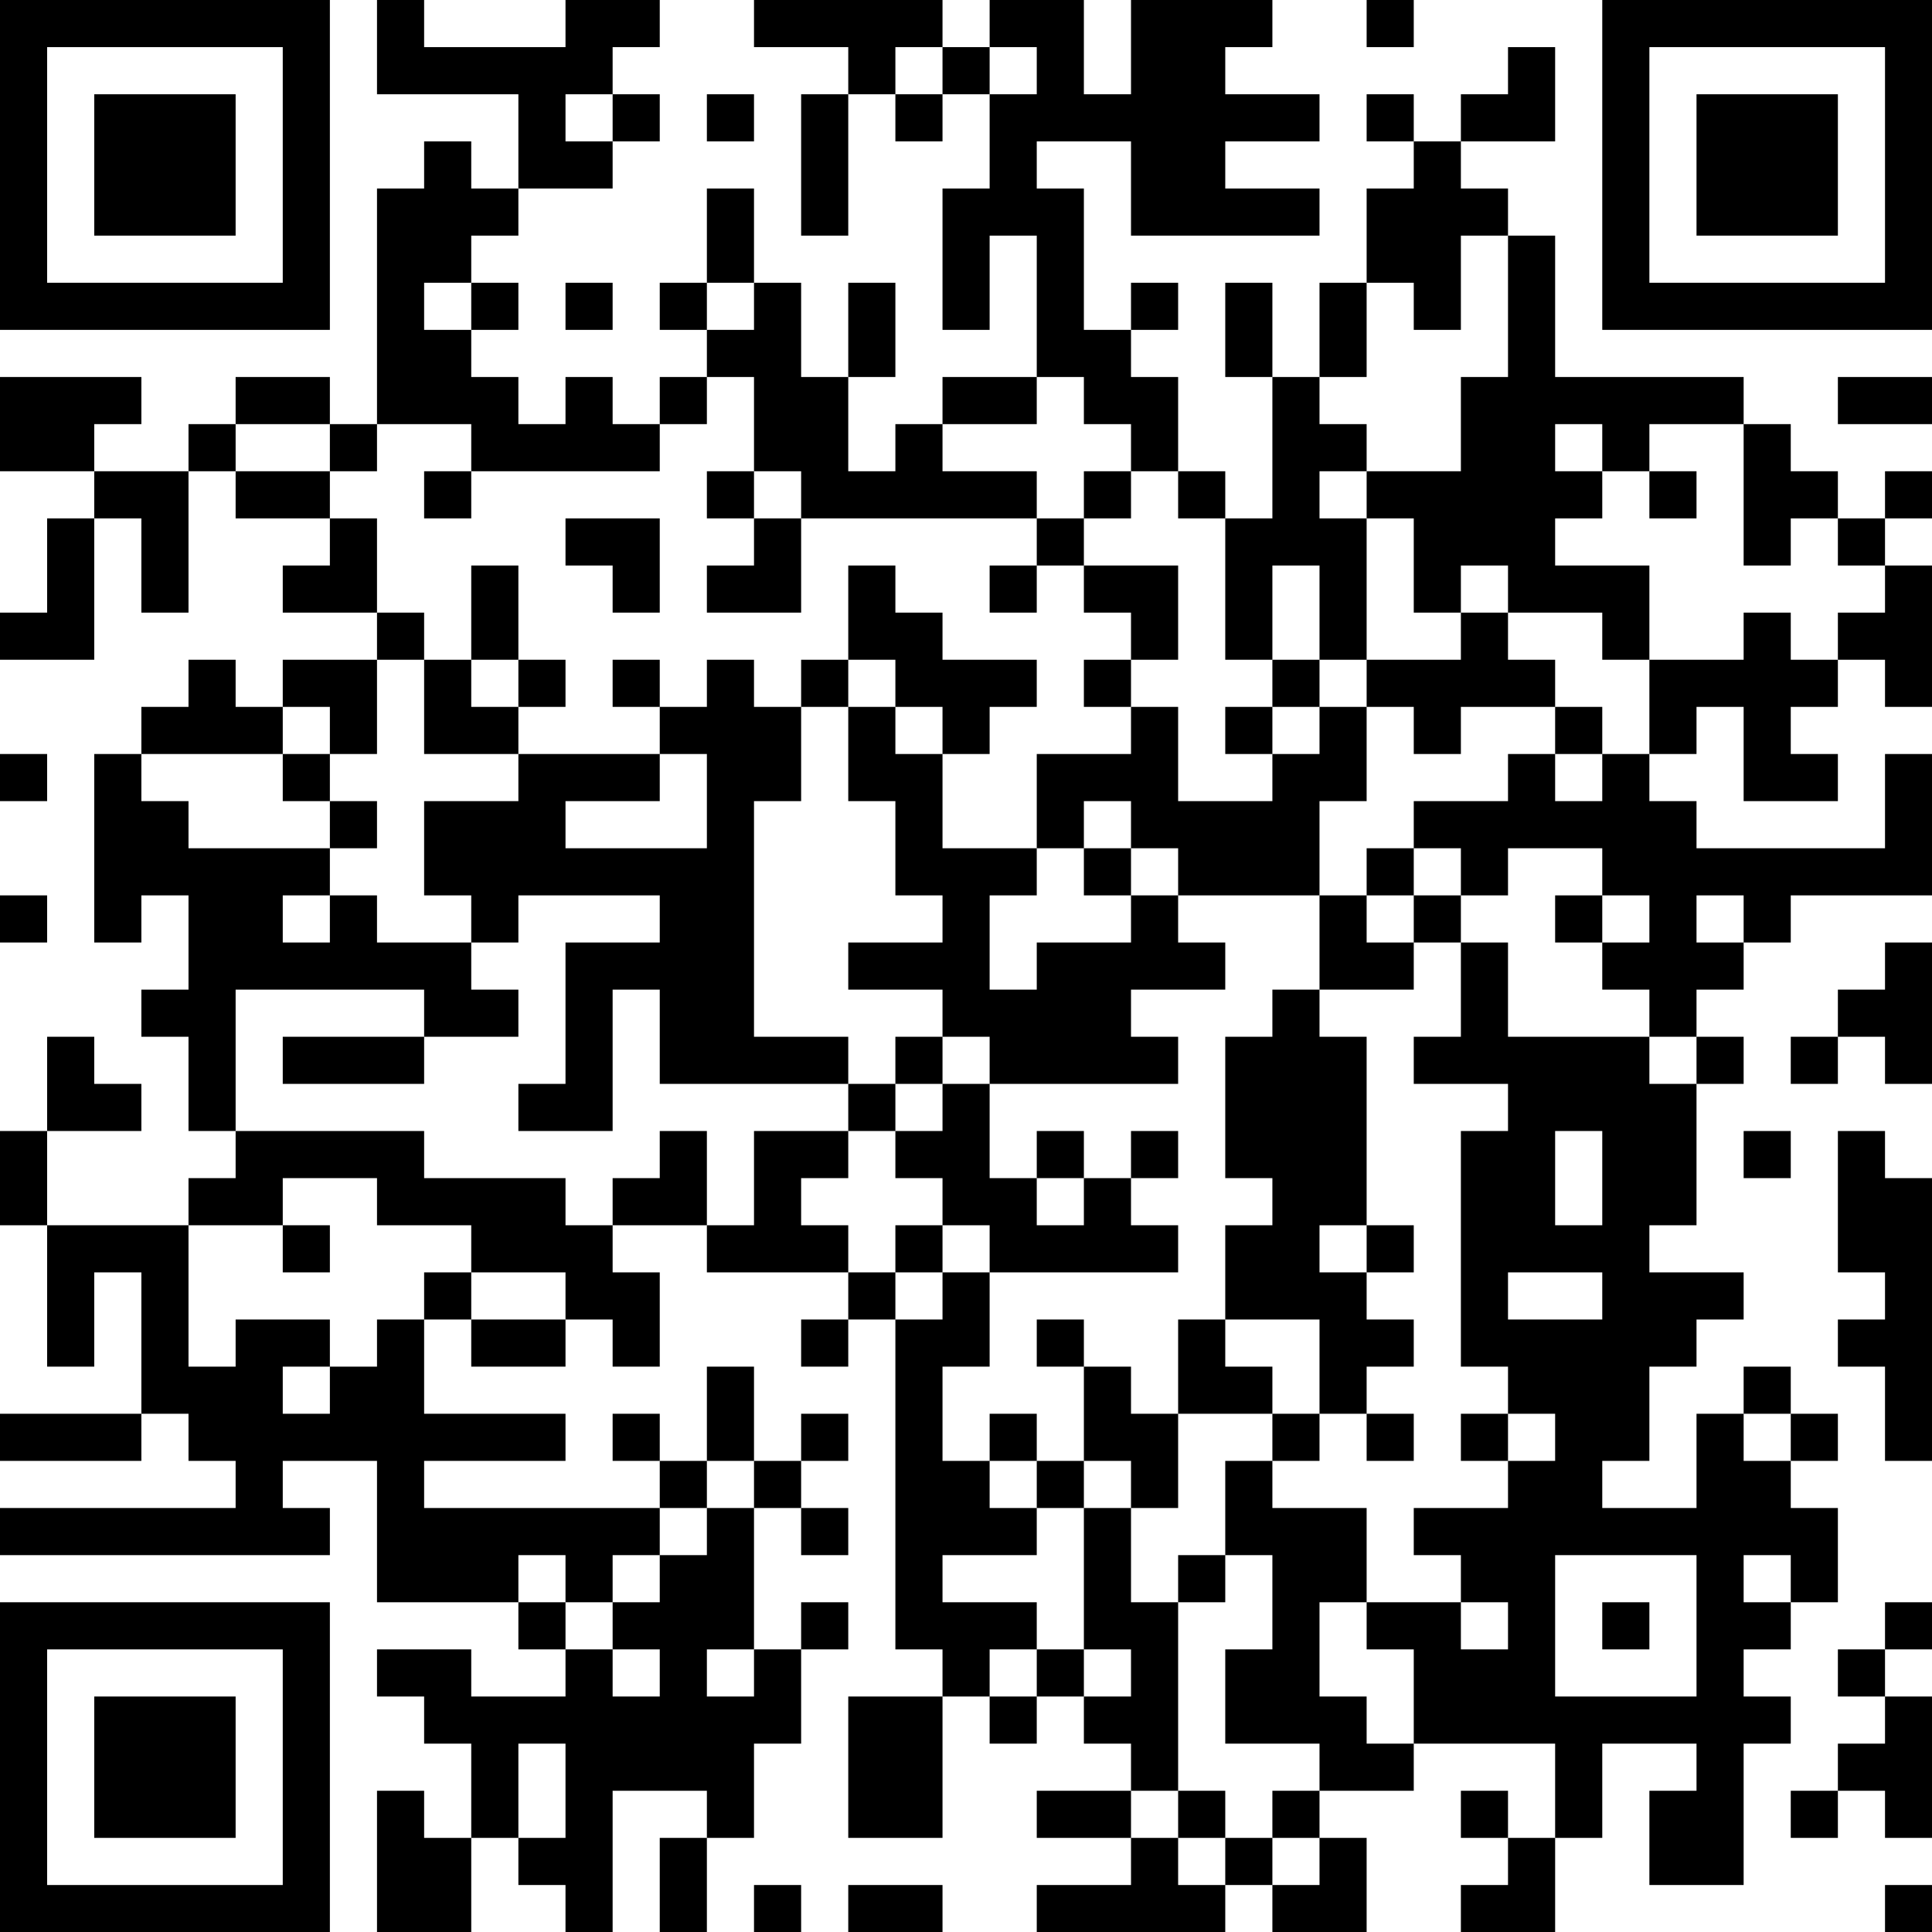 <?xml version="1.0" encoding="UTF-8"?>
<svg xmlns="http://www.w3.org/2000/svg" version="1.1" width="250" height="250" viewBox="0 0 250 250"><rect x="0" y="0" width="250" height="250" fill="#ffffff"/><g transform="scale(6.098)"><g transform="translate(0,0)"><path fill-rule="evenodd" d="M8 0L8 2L11 2L11 4L10 4L10 3L9 3L9 4L8 4L8 9L7 9L7 8L5 8L5 9L4 9L4 10L2 10L2 9L3 9L3 8L0 8L0 10L2 10L2 11L1 11L1 13L0 13L0 14L2 14L2 11L3 11L3 13L4 13L4 10L5 10L5 11L7 11L7 12L6 12L6 13L8 13L8 14L6 14L6 15L5 15L5 14L4 14L4 15L3 15L3 16L2 16L2 20L3 20L3 19L4 19L4 21L3 21L3 22L4 22L4 24L5 24L5 25L4 25L4 26L1 26L1 24L3 24L3 23L2 23L2 22L1 22L1 24L0 24L0 26L1 26L1 29L2 29L2 27L3 27L3 30L0 30L0 31L3 31L3 30L4 30L4 31L5 31L5 32L0 32L0 33L7 33L7 32L6 32L6 31L8 31L8 34L11 34L11 35L12 35L12 36L10 36L10 35L8 35L8 36L9 36L9 37L10 37L10 39L9 39L9 38L8 38L8 41L10 41L10 39L11 39L11 40L12 40L12 41L13 41L13 38L15 38L15 39L14 39L14 41L15 41L15 39L16 39L16 37L17 37L17 35L18 35L18 34L17 34L17 35L16 35L16 32L17 32L17 33L18 33L18 32L17 32L17 31L18 31L18 30L17 30L17 31L16 31L16 29L15 29L15 31L14 31L14 30L13 30L13 31L14 31L14 32L9 32L9 31L12 31L12 30L9 30L9 28L10 28L10 29L12 29L12 28L13 28L13 29L14 29L14 27L13 27L13 26L15 26L15 27L18 27L18 28L17 28L17 29L18 29L18 28L19 28L19 35L20 35L20 36L18 36L18 39L20 39L20 36L21 36L21 37L22 37L22 36L23 36L23 37L24 37L24 38L22 38L22 39L24 39L24 40L22 40L22 41L26 41L26 40L27 40L27 41L29 41L29 39L28 39L28 38L30 38L30 37L33 37L33 39L32 39L32 38L31 38L31 39L32 39L32 40L31 40L31 41L33 41L33 39L34 39L34 37L36 37L36 38L35 38L35 40L37 40L37 37L38 37L38 36L37 36L37 35L38 35L38 34L39 34L39 32L38 32L38 31L39 31L39 30L38 30L38 29L37 29L37 30L36 30L36 32L34 32L34 31L35 31L35 29L36 29L36 28L37 28L37 27L35 27L35 26L36 26L36 23L37 23L37 22L36 22L36 21L37 21L37 20L38 20L38 19L41 19L41 16L40 16L40 18L36 18L36 17L35 17L35 16L36 16L36 15L37 15L37 17L39 17L39 16L38 16L38 15L39 15L39 14L40 14L40 15L41 15L41 12L40 12L40 11L41 11L41 10L40 10L40 11L39 11L39 10L38 10L38 9L37 9L37 8L33 8L33 5L32 5L32 4L31 4L31 3L33 3L33 1L32 1L32 2L31 2L31 3L30 3L30 2L29 2L29 3L30 3L30 4L29 4L29 6L28 6L28 8L27 8L27 6L26 6L26 8L27 8L27 11L26 11L26 10L25 10L25 8L24 8L24 7L25 7L25 6L24 6L24 7L23 7L23 4L22 4L22 3L24 3L24 5L28 5L28 4L26 4L26 3L28 3L28 2L26 2L26 1L27 1L27 0L24 0L24 2L23 2L23 0L21 0L21 1L20 1L20 0L16 0L16 1L18 1L18 2L17 2L17 5L18 5L18 2L19 2L19 3L20 3L20 2L21 2L21 4L20 4L20 7L21 7L21 5L22 5L22 8L20 8L20 9L19 9L19 10L18 10L18 8L19 8L19 6L18 6L18 8L17 8L17 6L16 6L16 4L15 4L15 6L14 6L14 7L15 7L15 8L14 8L14 9L13 9L13 8L12 8L12 9L11 9L11 8L10 8L10 7L11 7L11 6L10 6L10 5L11 5L11 4L13 4L13 3L14 3L14 2L13 2L13 1L14 1L14 0L12 0L12 1L9 1L9 0ZM29 0L29 1L30 1L30 0ZM19 1L19 2L20 2L20 1ZM21 1L21 2L22 2L22 1ZM12 2L12 3L13 3L13 2ZM15 2L15 3L16 3L16 2ZM31 5L31 7L30 7L30 6L29 6L29 8L28 8L28 9L29 9L29 10L28 10L28 11L29 11L29 14L28 14L28 12L27 12L27 14L26 14L26 11L25 11L25 10L24 10L24 9L23 9L23 8L22 8L22 9L20 9L20 10L22 10L22 11L17 11L17 10L16 10L16 8L15 8L15 9L14 9L14 10L10 10L10 9L8 9L8 10L7 10L7 9L5 9L5 10L7 10L7 11L8 11L8 13L9 13L9 14L8 14L8 16L7 16L7 15L6 15L6 16L3 16L3 17L4 17L4 18L7 18L7 19L6 19L6 20L7 20L7 19L8 19L8 20L10 20L10 21L11 21L11 22L9 22L9 21L5 21L5 24L9 24L9 25L12 25L12 26L13 26L13 25L14 25L14 24L15 24L15 26L16 26L16 24L18 24L18 25L17 25L17 26L18 26L18 27L19 27L19 28L20 28L20 27L21 27L21 29L20 29L20 31L21 31L21 32L22 32L22 33L20 33L20 34L22 34L22 35L21 35L21 36L22 36L22 35L23 35L23 36L24 36L24 35L23 35L23 32L24 32L24 34L25 34L25 38L24 38L24 39L25 39L25 40L26 40L26 39L27 39L27 40L28 40L28 39L27 39L27 38L28 38L28 37L26 37L26 35L27 35L27 33L26 33L26 31L27 31L27 32L29 32L29 34L28 34L28 36L29 36L29 37L30 37L30 35L29 35L29 34L31 34L31 35L32 35L32 34L31 34L31 33L30 33L30 32L32 32L32 31L33 31L33 30L32 30L32 29L31 29L31 24L32 24L32 23L30 23L30 22L31 22L31 20L32 20L32 22L35 22L35 23L36 23L36 22L35 22L35 21L34 21L34 20L35 20L35 19L34 19L34 18L32 18L32 19L31 19L31 18L30 18L30 17L32 17L32 16L33 16L33 17L34 17L34 16L35 16L35 14L37 14L37 13L38 13L38 14L39 14L39 13L40 13L40 12L39 12L39 11L38 11L38 12L37 12L37 9L35 9L35 10L34 10L34 9L33 9L33 10L34 10L34 11L33 11L33 12L35 12L35 14L34 14L34 13L32 13L32 12L31 12L31 13L30 13L30 11L29 11L29 10L31 10L31 8L32 8L32 5ZM9 6L9 7L10 7L10 6ZM12 6L12 7L13 7L13 6ZM15 6L15 7L16 7L16 6ZM39 8L39 9L41 9L41 8ZM9 10L9 11L10 11L10 10ZM15 10L15 11L16 11L16 12L15 12L15 13L17 13L17 11L16 11L16 10ZM23 10L23 11L22 11L22 12L21 12L21 13L22 13L22 12L23 12L23 13L24 13L24 14L23 14L23 15L24 15L24 16L22 16L22 18L20 18L20 16L21 16L21 15L22 15L22 14L20 14L20 13L19 13L19 12L18 12L18 14L17 14L17 15L16 15L16 14L15 14L15 15L14 15L14 14L13 14L13 15L14 15L14 16L11 16L11 15L12 15L12 14L11 14L11 12L10 12L10 14L9 14L9 16L11 16L11 17L9 17L9 19L10 19L10 20L11 20L11 19L14 19L14 20L12 20L12 23L11 23L11 24L13 24L13 21L14 21L14 23L18 23L18 24L19 24L19 25L20 25L20 26L19 26L19 27L20 27L20 26L21 26L21 27L25 27L25 26L24 26L24 25L25 25L25 24L24 24L24 25L23 25L23 24L22 24L22 25L21 25L21 23L25 23L25 22L24 22L24 21L26 21L26 20L25 20L25 19L28 19L28 21L27 21L27 22L26 22L26 25L27 25L27 26L26 26L26 28L25 28L25 30L24 30L24 29L23 29L23 28L22 28L22 29L23 29L23 31L22 31L22 30L21 30L21 31L22 31L22 32L23 32L23 31L24 31L24 32L25 32L25 30L27 30L27 31L28 31L28 30L29 30L29 31L30 31L30 30L29 30L29 29L30 29L30 28L29 28L29 27L30 27L30 26L29 26L29 22L28 22L28 21L30 21L30 20L31 20L31 19L30 19L30 18L29 18L29 19L28 19L28 17L29 17L29 15L30 15L30 16L31 16L31 15L33 15L33 16L34 16L34 15L33 15L33 14L32 14L32 13L31 13L31 14L29 14L29 15L28 15L28 14L27 14L27 15L26 15L26 16L27 16L27 17L25 17L25 15L24 15L24 14L25 14L25 12L23 12L23 11L24 11L24 10ZM35 10L35 11L36 11L36 10ZM12 11L12 12L13 12L13 13L14 13L14 11ZM10 14L10 15L11 15L11 14ZM18 14L18 15L17 15L17 17L16 17L16 22L18 22L18 23L19 23L19 24L20 24L20 23L21 23L21 22L20 22L20 21L18 21L18 20L20 20L20 19L19 19L19 17L18 17L18 15L19 15L19 16L20 16L20 15L19 15L19 14ZM27 15L27 16L28 16L28 15ZM0 16L0 17L1 17L1 16ZM6 16L6 17L7 17L7 18L8 18L8 17L7 17L7 16ZM14 16L14 17L12 17L12 18L15 18L15 16ZM23 17L23 18L22 18L22 19L21 19L21 21L22 21L22 20L24 20L24 19L25 19L25 18L24 18L24 17ZM23 18L23 19L24 19L24 18ZM0 19L0 20L1 20L1 19ZM29 19L29 20L30 20L30 19ZM33 19L33 20L34 20L34 19ZM36 19L36 20L37 20L37 19ZM40 20L40 21L39 21L39 22L38 22L38 23L39 23L39 22L40 22L40 23L41 23L41 20ZM6 22L6 23L9 23L9 22ZM19 22L19 23L20 23L20 22ZM33 24L33 26L34 26L34 24ZM37 24L37 25L38 25L38 24ZM39 24L39 27L40 27L40 28L39 28L39 29L40 29L40 31L41 31L41 25L40 25L40 24ZM6 25L6 26L4 26L4 29L5 29L5 28L7 28L7 29L6 29L6 30L7 30L7 29L8 29L8 28L9 28L9 27L10 27L10 28L12 28L12 27L10 27L10 26L8 26L8 25ZM22 25L22 26L23 26L23 25ZM6 26L6 27L7 27L7 26ZM28 26L28 27L29 27L29 26ZM32 27L32 28L34 28L34 27ZM26 28L26 29L27 29L27 30L28 30L28 28ZM31 30L31 31L32 31L32 30ZM37 30L37 31L38 31L38 30ZM15 31L15 32L14 32L14 33L13 33L13 34L12 34L12 33L11 33L11 34L12 34L12 35L13 35L13 36L14 36L14 35L13 35L13 34L14 34L14 33L15 33L15 32L16 32L16 31ZM25 33L25 34L26 34L26 33ZM33 33L33 36L36 36L36 33ZM37 33L37 34L38 34L38 33ZM34 34L34 35L35 35L35 34ZM40 34L40 35L39 35L39 36L40 36L40 37L39 37L39 38L38 38L38 39L39 39L39 38L40 38L40 39L41 39L41 36L40 36L40 35L41 35L41 34ZM15 35L15 36L16 36L16 35ZM11 37L11 39L12 39L12 37ZM25 38L25 39L26 39L26 38ZM16 40L16 41L17 41L17 40ZM18 40L18 41L20 41L20 40ZM40 40L40 41L41 41L41 40ZM0 0L0 7L7 7L7 0ZM1 1L1 6L6 6L6 1ZM2 2L2 5L5 5L5 2ZM34 0L34 7L41 7L41 0ZM35 1L35 6L40 6L40 1ZM36 2L36 5L39 5L39 2ZM0 34L0 41L7 41L7 34ZM1 35L1 40L6 40L6 35ZM2 36L2 39L5 39L5 36Z" fill="#000000"/></g></g></svg>
